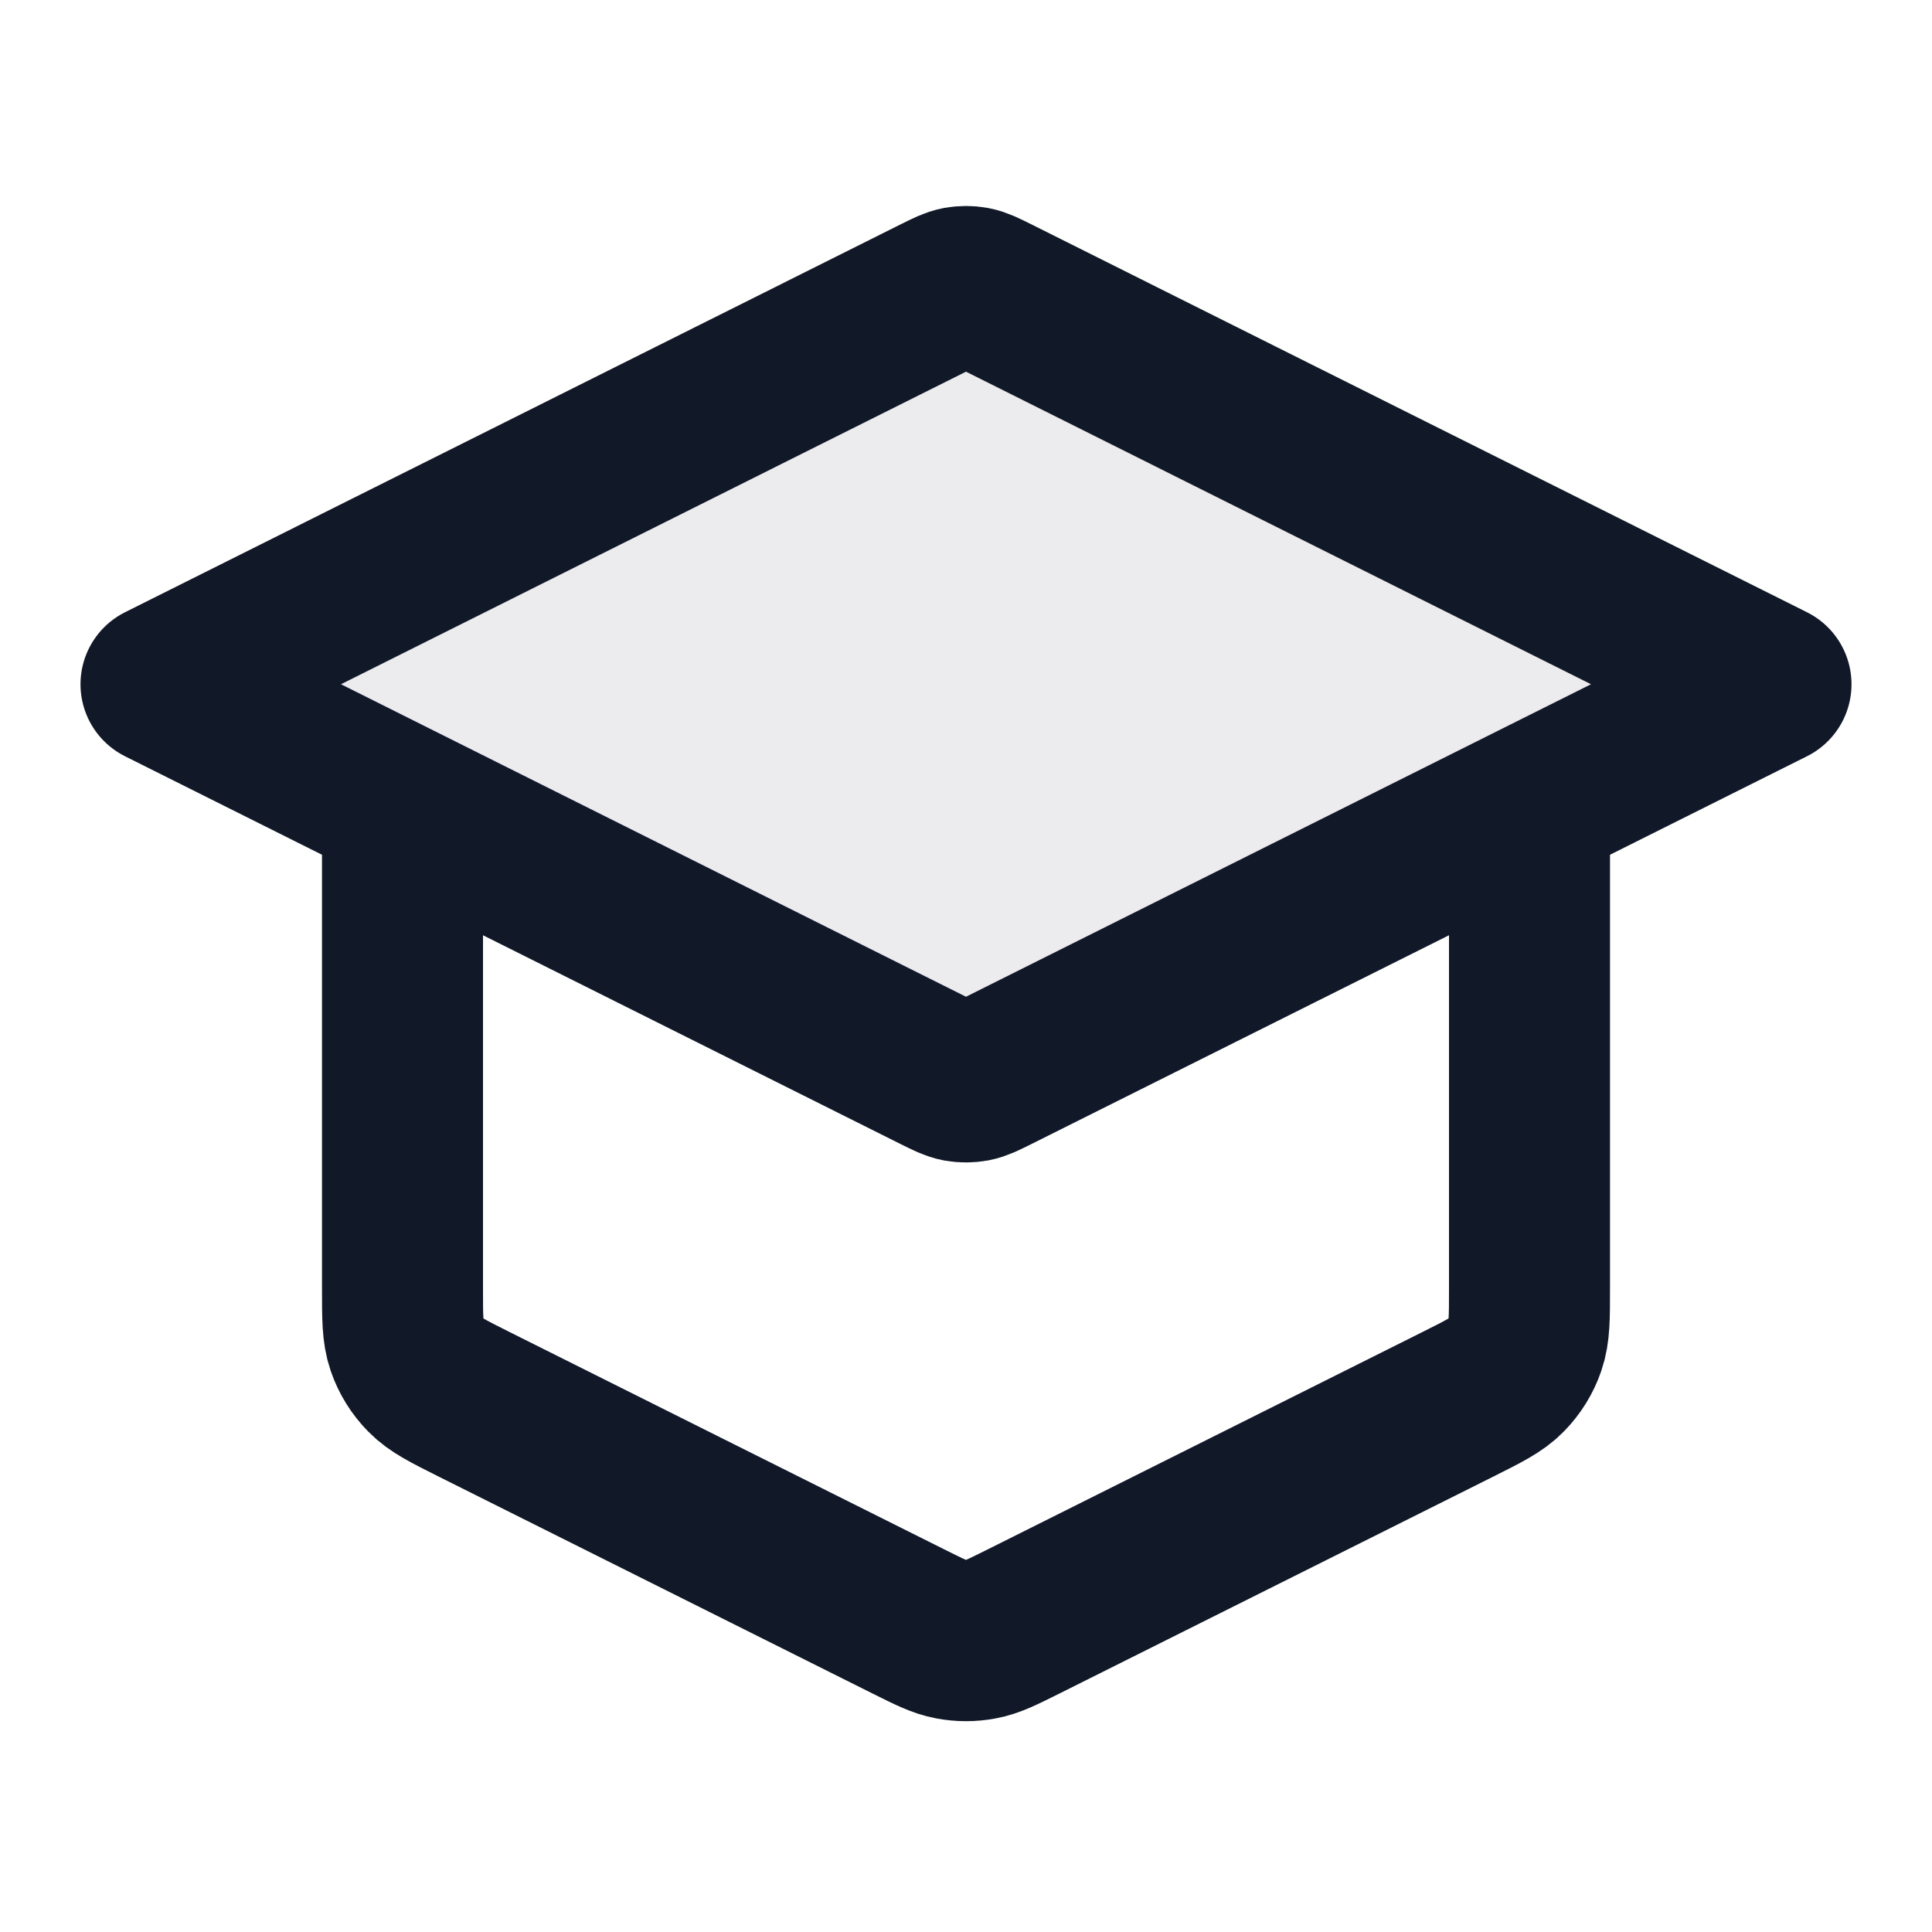 <svg width="24" height="24" viewBox="0 0 24 24" fill="none" xmlns="http://www.w3.org/2000/svg">
<path opacity="0.08" d="M12.358 3.678C12.227 3.613 12.161 3.58 12.092 3.567C12.031 3.556 11.969 3.556 11.908 3.567C11.839 3.58 11.773 3.613 11.642 3.678L2 8.5L11.642 13.321C11.773 13.386 11.839 13.419 11.908 13.432C11.969 13.443 12.031 13.443 12.092 13.432C12.161 13.419 12.227 13.386 12.358 13.321L22 8.5L12.358 3.678Z" fill="#111827"/>
<path d="M5 10V16.011C5 16.37 5 16.549 5.055 16.708C5.103 16.848 5.182 16.975 5.286 17.081C5.403 17.201 5.563 17.281 5.884 17.442L11.284 20.142C11.547 20.273 11.678 20.339 11.816 20.364C11.938 20.387 12.062 20.387 12.184 20.364C12.322 20.339 12.453 20.273 12.716 20.142L18.116 17.442C18.437 17.281 18.597 17.201 18.714 17.081C18.818 16.975 18.897 16.848 18.945 16.708C19 16.549 19 16.37 19 16.011V10M2 8.5L11.642 3.678C11.773 3.613 11.839 3.58 11.908 3.567C11.969 3.556 12.031 3.556 12.092 3.567C12.161 3.58 12.227 3.613 12.358 3.678L22 8.5L12.358 13.321C12.227 13.386 12.161 13.419 12.092 13.432C12.031 13.443 11.969 13.443 11.908 13.432C11.839 13.419 11.773 13.386 11.642 13.321L2 8.5Z" stroke="#111827" stroke-width="2" stroke-linecap="round" stroke-linejoin="round"/>
</svg>
